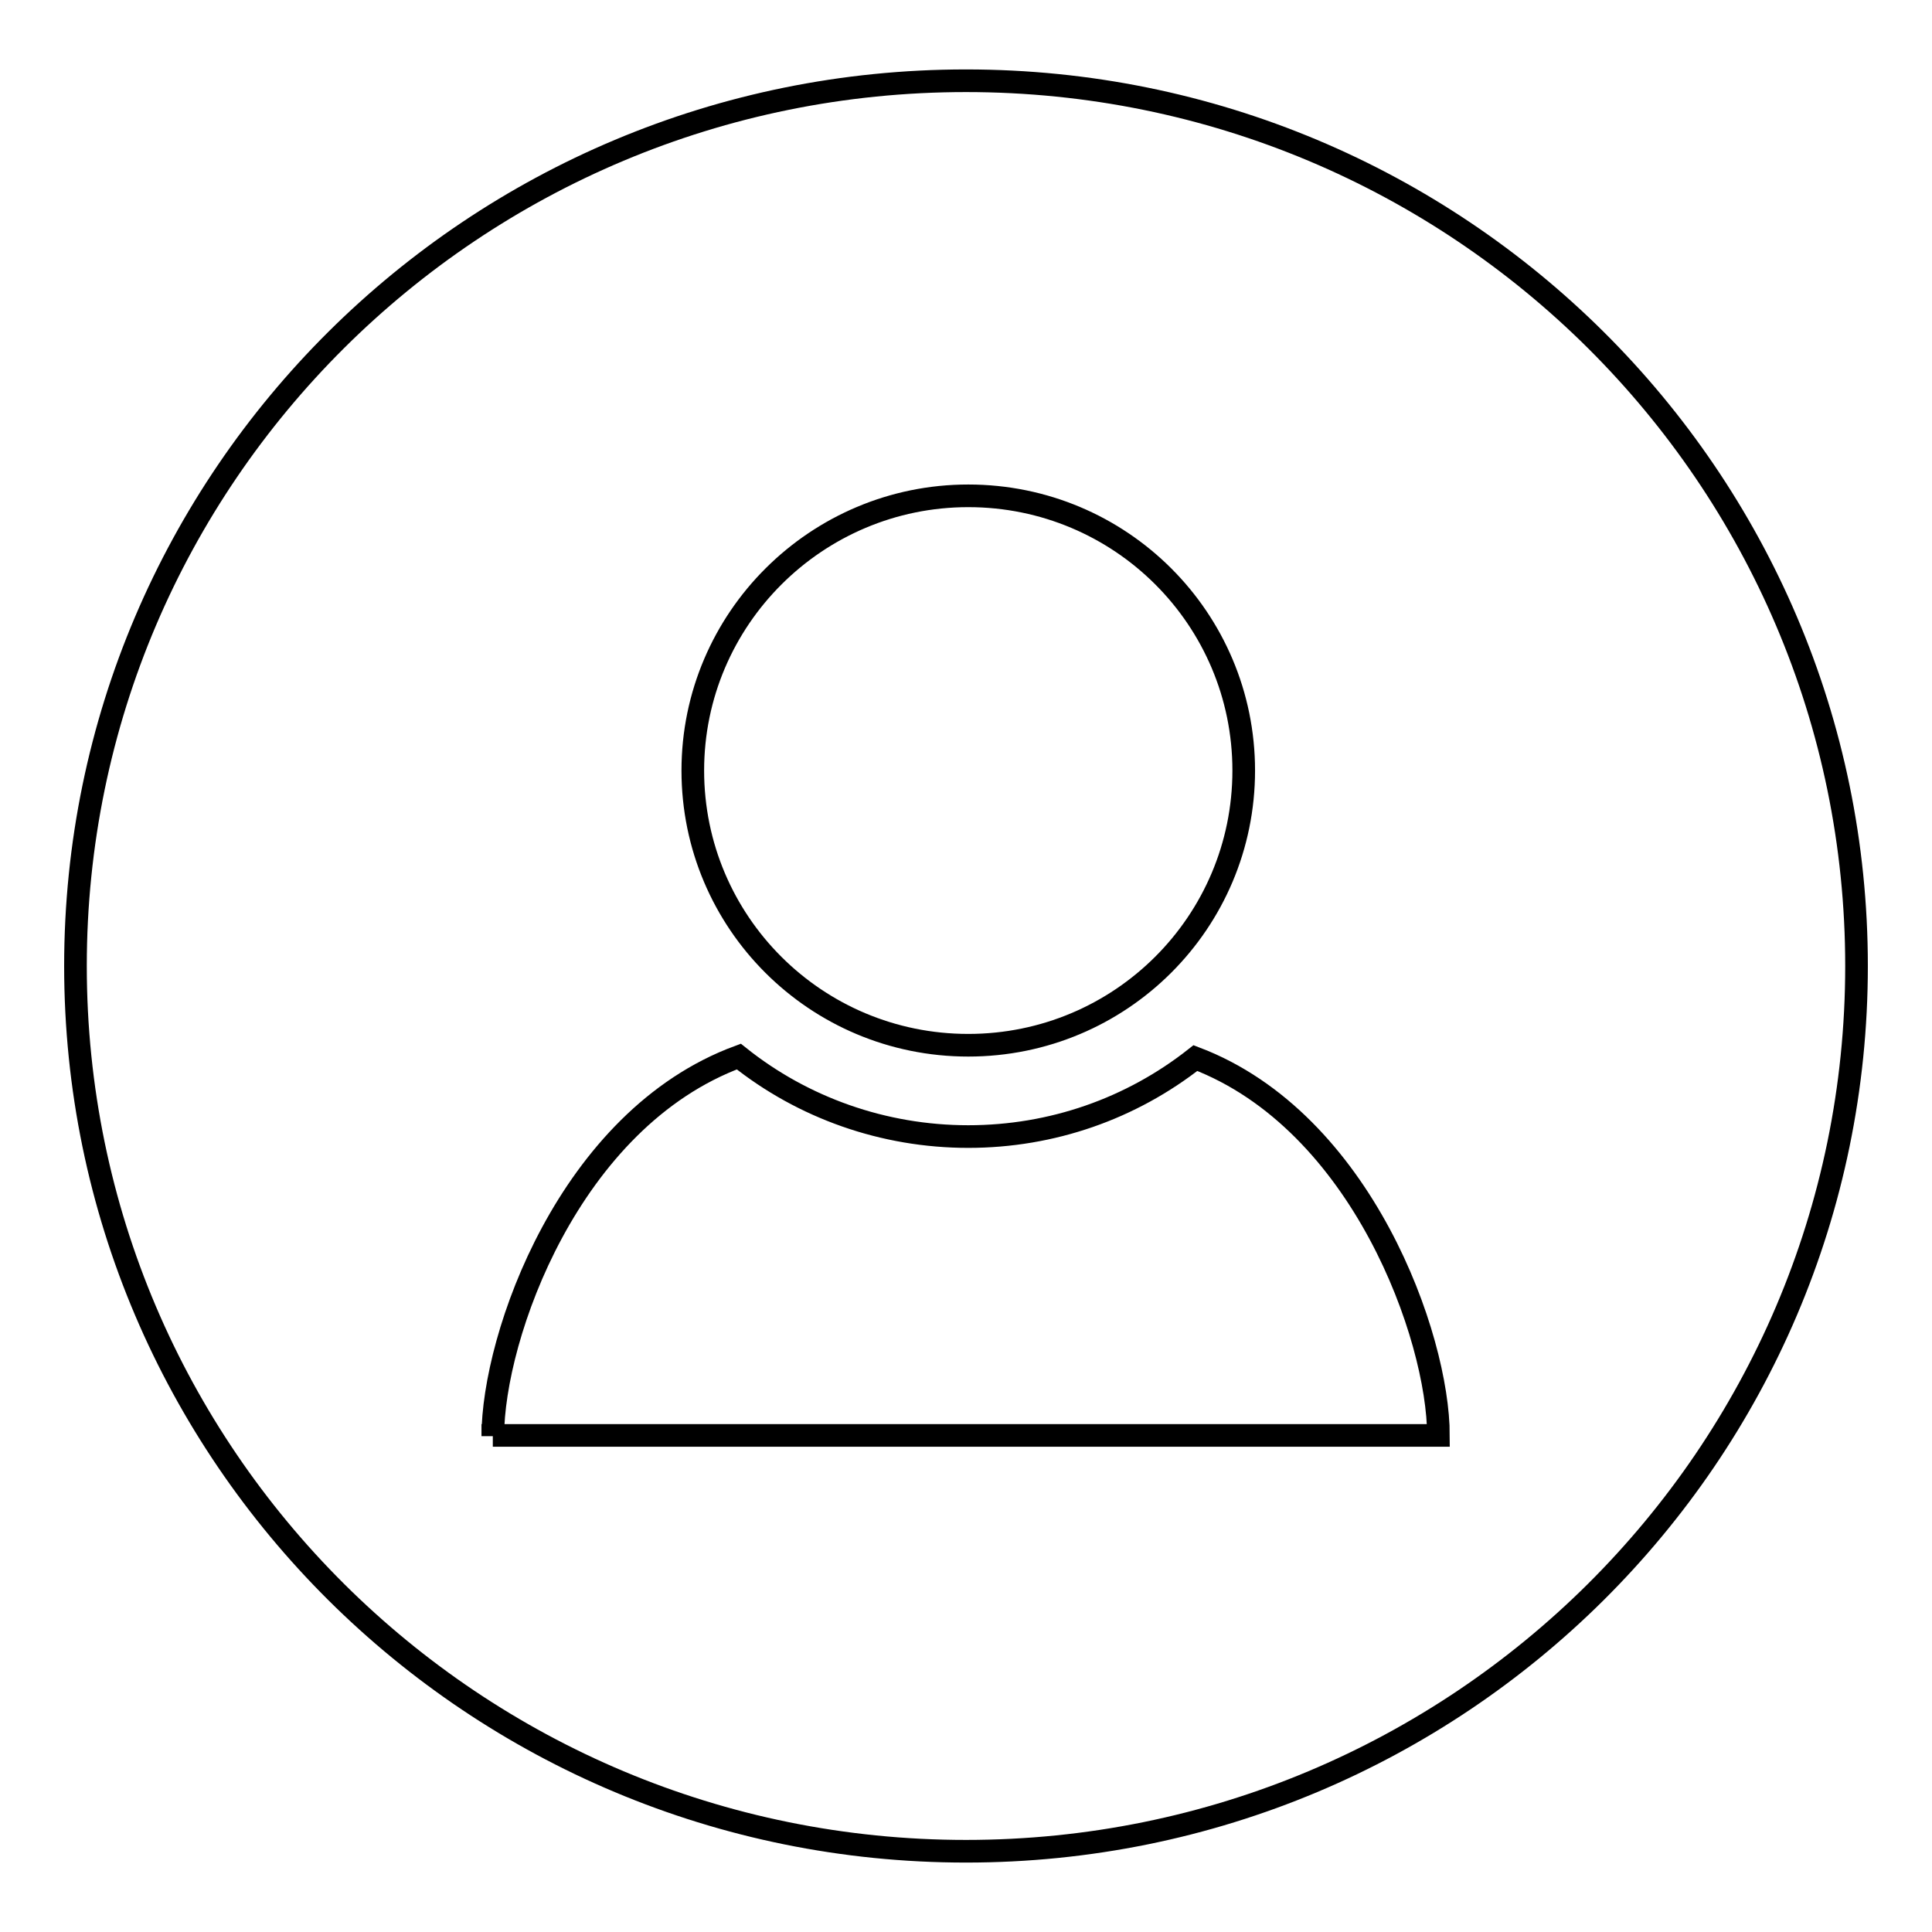 <?xml version="1.0" encoding="utf-8"?>
<!-- Svg Vector Icons : http://www.onlinewebfonts.com/icon -->
<!DOCTYPE svg PUBLIC "-//W3C//DTD SVG 1.1//EN" "http://www.w3.org/Graphics/SVG/1.1/DTD/svg11.dtd">
<svg version="1.1" xmlns="http://www.w3.org/2000/svg" xmlns:xlink="http://www.w3.org/1999/xlink" x="0px" y="0px" viewBox="0 0 256 256" enable-background="new 0 0 256 256" xml:space="preserve">
<g><g><path stroke-width="3" fill-opacity="0" stroke="#000000"  d="M128,10.7C62.8,10.7,10,63.2,10,128c0,64.8,52.8,117.3,118,117.3c65.2,0,118-52.5,118-117.3C246,63.2,193.2,10.7,128,10.7z M128.3,65.7c20.2,0,36.5,16.3,36.5,36.4c0,20.1-16.3,36.4-36.5,36.4c-20.2,0-36.5-16.3-36.5-36.4C91.8,82,108.2,65.7,128.3,65.7z M65.3,190.3c0-13.2,10.1-42,32.6-50.3c8.5,6.8,19.2,10.6,30.4,10.6c11.1,0,21.6-3.7,30.1-10.4c22.1,8.4,32.2,37,32.2,50H65.3z"/></g></g>
</svg>